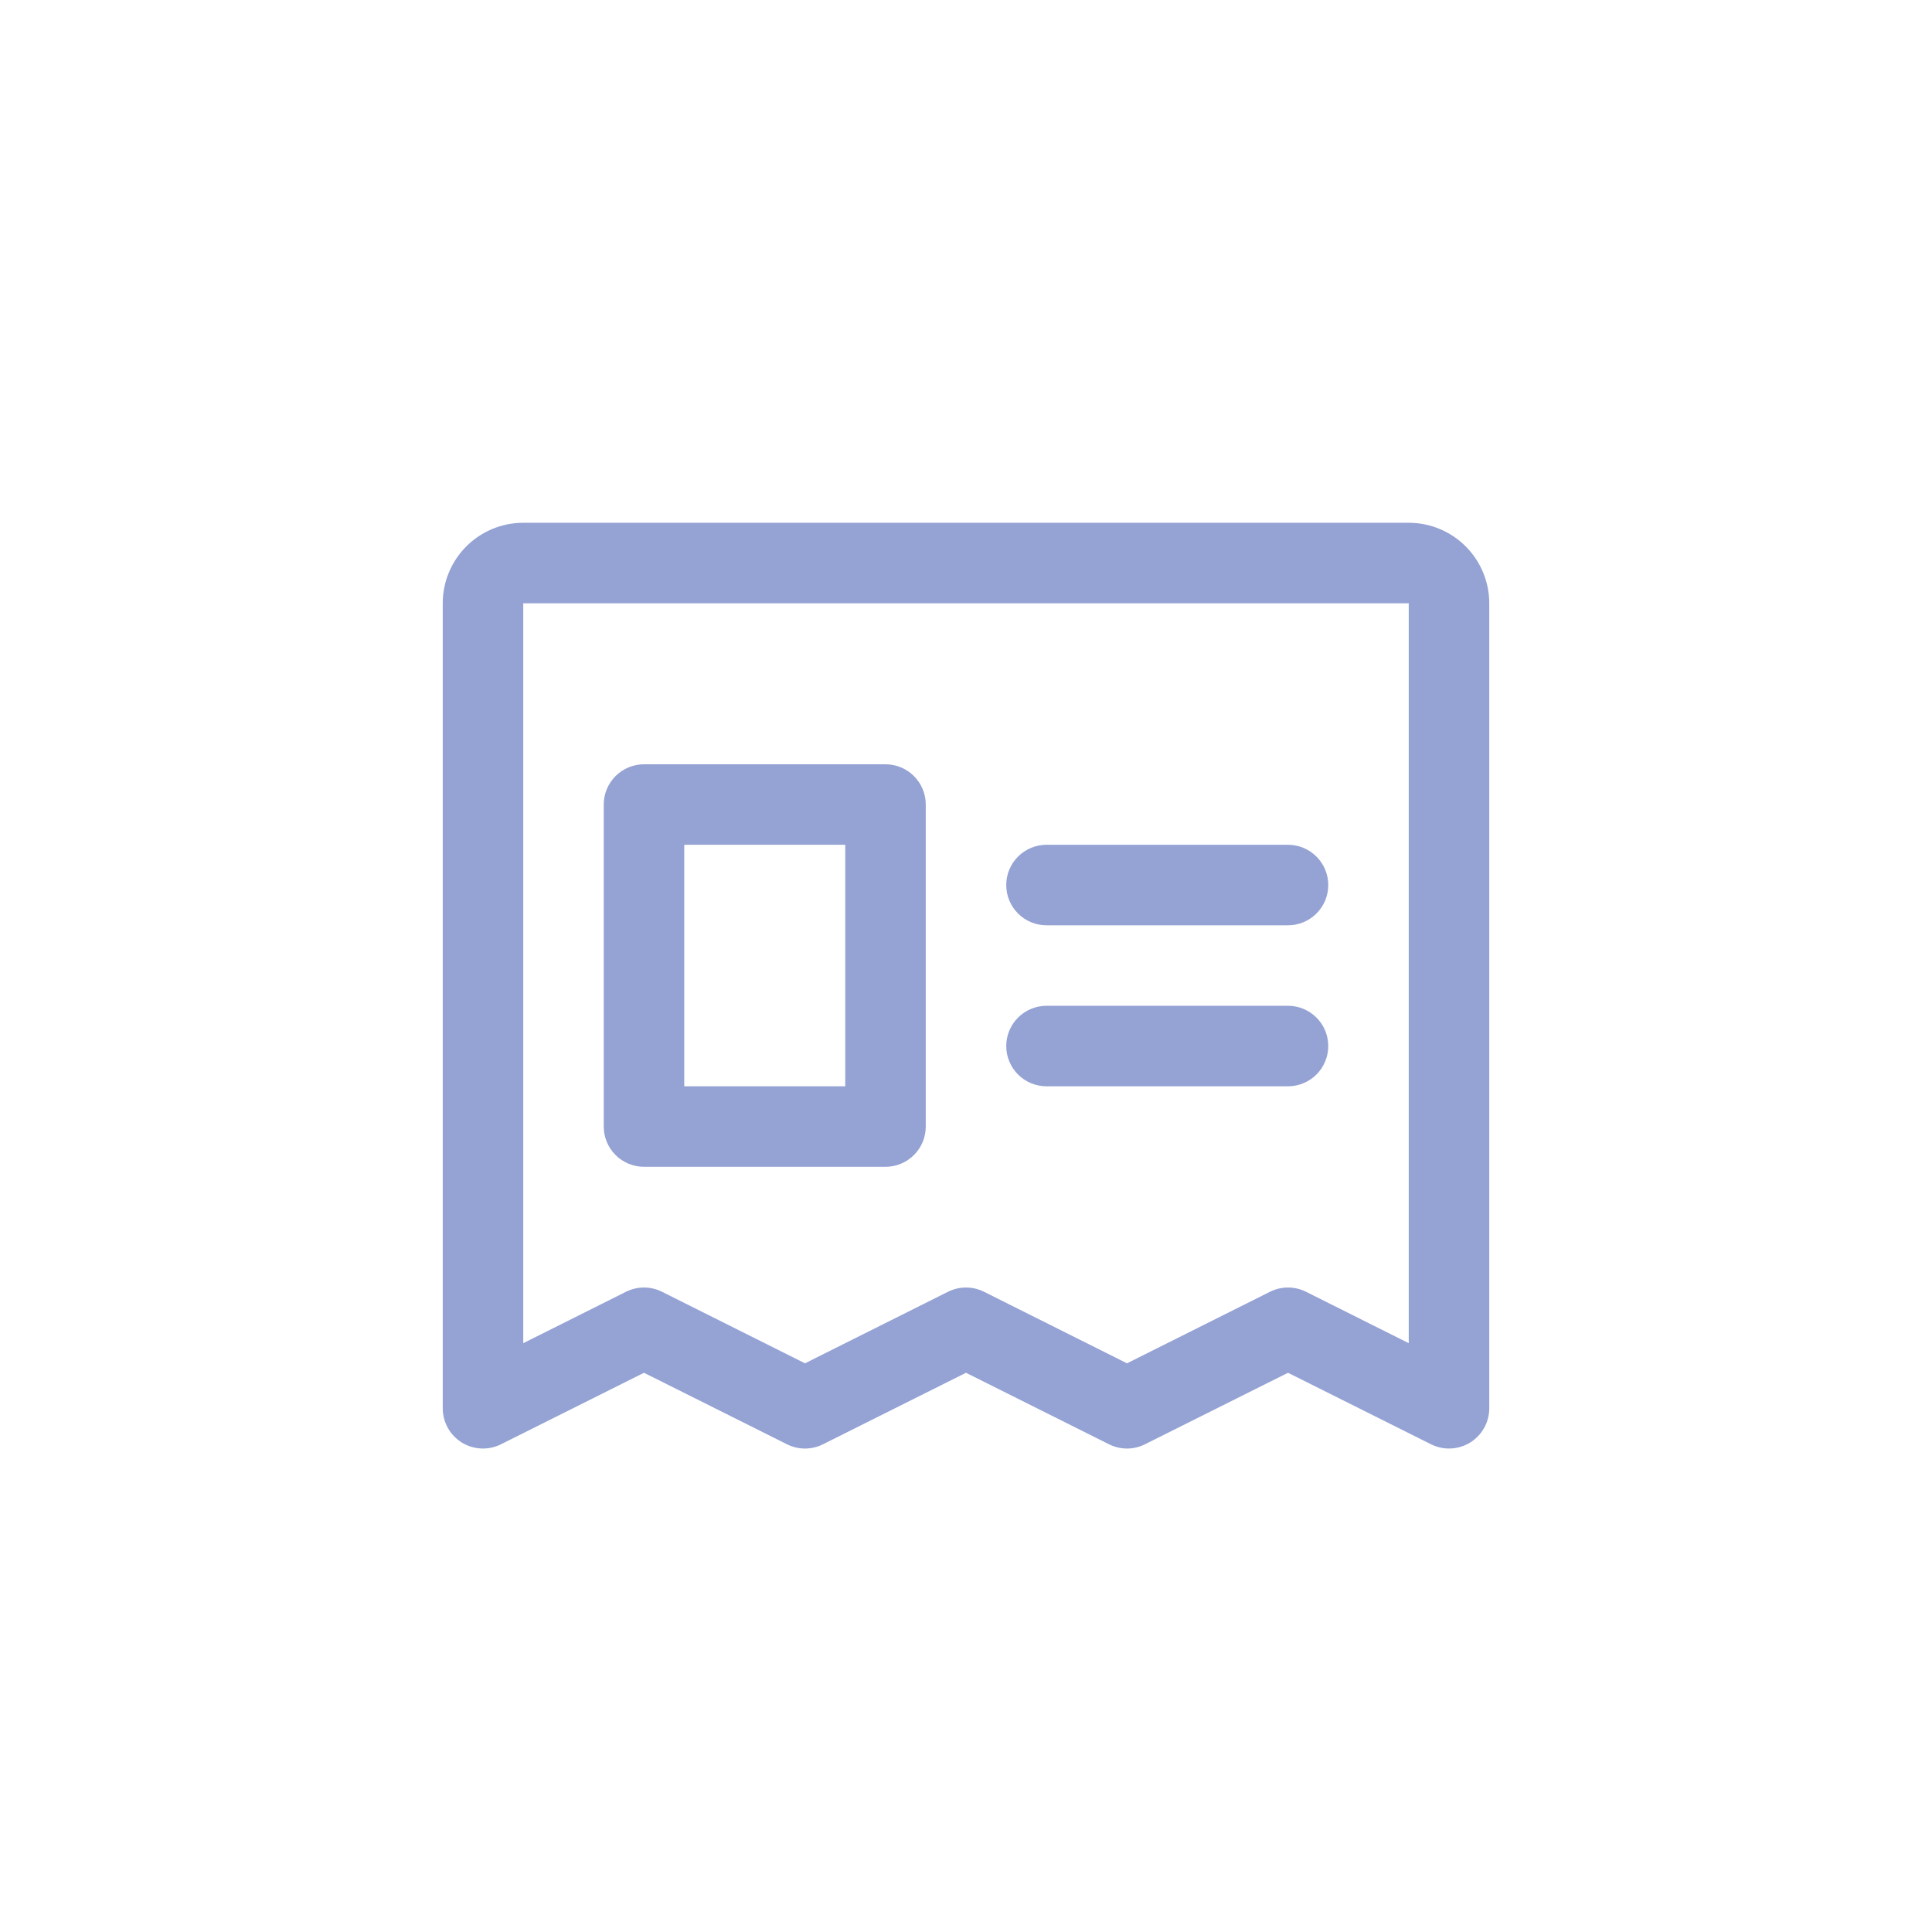 <svg width="84" height="84" viewBox="0 0 84 84" fill="none" xmlns="http://www.w3.org/2000/svg">
<path d="M61.25 22.73L22.75 22.73C21.822 22.73 20.931 23.099 20.275 23.756C19.619 24.412 19.25 25.302 19.25 26.23L19.25 61.23C19.25 61.529 19.327 61.822 19.472 62.083C19.617 62.343 19.827 62.562 20.081 62.719C20.334 62.875 20.624 62.965 20.922 62.978C21.22 62.991 21.516 62.928 21.783 62.794L28 59.686L34.217 62.794C34.46 62.916 34.728 62.98 35 62.98C35.272 62.98 35.54 62.916 35.783 62.794L42 59.686L48.217 62.794C48.46 62.916 48.728 62.98 49 62.98C49.272 62.98 49.54 62.916 49.783 62.794L56 59.686L62.217 62.794C62.484 62.928 62.78 62.991 63.078 62.978C63.376 62.965 63.666 62.875 63.919 62.719C64.173 62.562 64.383 62.343 64.528 62.083C64.674 61.822 64.75 61.529 64.75 61.23V26.23C64.75 25.302 64.381 24.412 63.725 23.756C63.069 23.099 62.178 22.73 61.25 22.73ZM61.25 58.4L56.783 56.164C56.54 56.043 56.272 55.979 56 55.979C55.728 55.979 55.46 56.043 55.217 56.164L49 59.275L42.783 56.164C42.54 56.043 42.272 55.979 42 55.979C41.728 55.979 41.46 56.043 41.217 56.164L35 59.275L28.783 56.164C28.54 56.043 28.272 55.979 28 55.979C27.728 55.979 27.46 56.043 27.217 56.164L22.75 58.4L22.75 26.23L61.25 26.23L61.25 58.4ZM43.75 38.48C43.75 38.016 43.934 37.571 44.263 37.243C44.591 36.915 45.036 36.73 45.5 36.73L56 36.73C56.464 36.73 56.909 36.915 57.237 37.243C57.566 37.571 57.75 38.016 57.75 38.48C57.75 38.945 57.566 39.39 57.237 39.718C56.909 40.046 56.464 40.23 56 40.23H45.5C45.036 40.23 44.591 40.046 44.263 39.718C43.934 39.39 43.75 38.945 43.75 38.48ZM43.75 45.48C43.75 45.016 43.934 44.571 44.263 44.243C44.591 43.915 45.036 43.73 45.5 43.73H56C56.464 43.73 56.909 43.915 57.237 44.243C57.566 44.571 57.75 45.016 57.75 45.48C57.75 45.945 57.566 46.39 57.237 46.718C56.909 47.046 56.464 47.23 56 47.23H45.5C45.036 47.23 44.591 47.046 44.263 46.718C43.934 46.39 43.75 45.945 43.75 45.48ZM28 50.73H38.5C38.964 50.73 39.409 50.546 39.737 50.218C40.066 49.89 40.25 49.445 40.25 48.98V34.98C40.25 34.516 40.066 34.071 39.737 33.743C39.409 33.415 38.964 33.23 38.5 33.23H28C27.536 33.23 27.091 33.415 26.763 33.743C26.434 34.071 26.25 34.516 26.25 34.98L26.25 48.98C26.25 49.445 26.434 49.89 26.763 50.218C27.091 50.546 27.536 50.73 28 50.73ZM29.75 36.73H36.75V47.23H29.75L29.75 36.73Z" fill="#94A2D4"/>
</svg>

